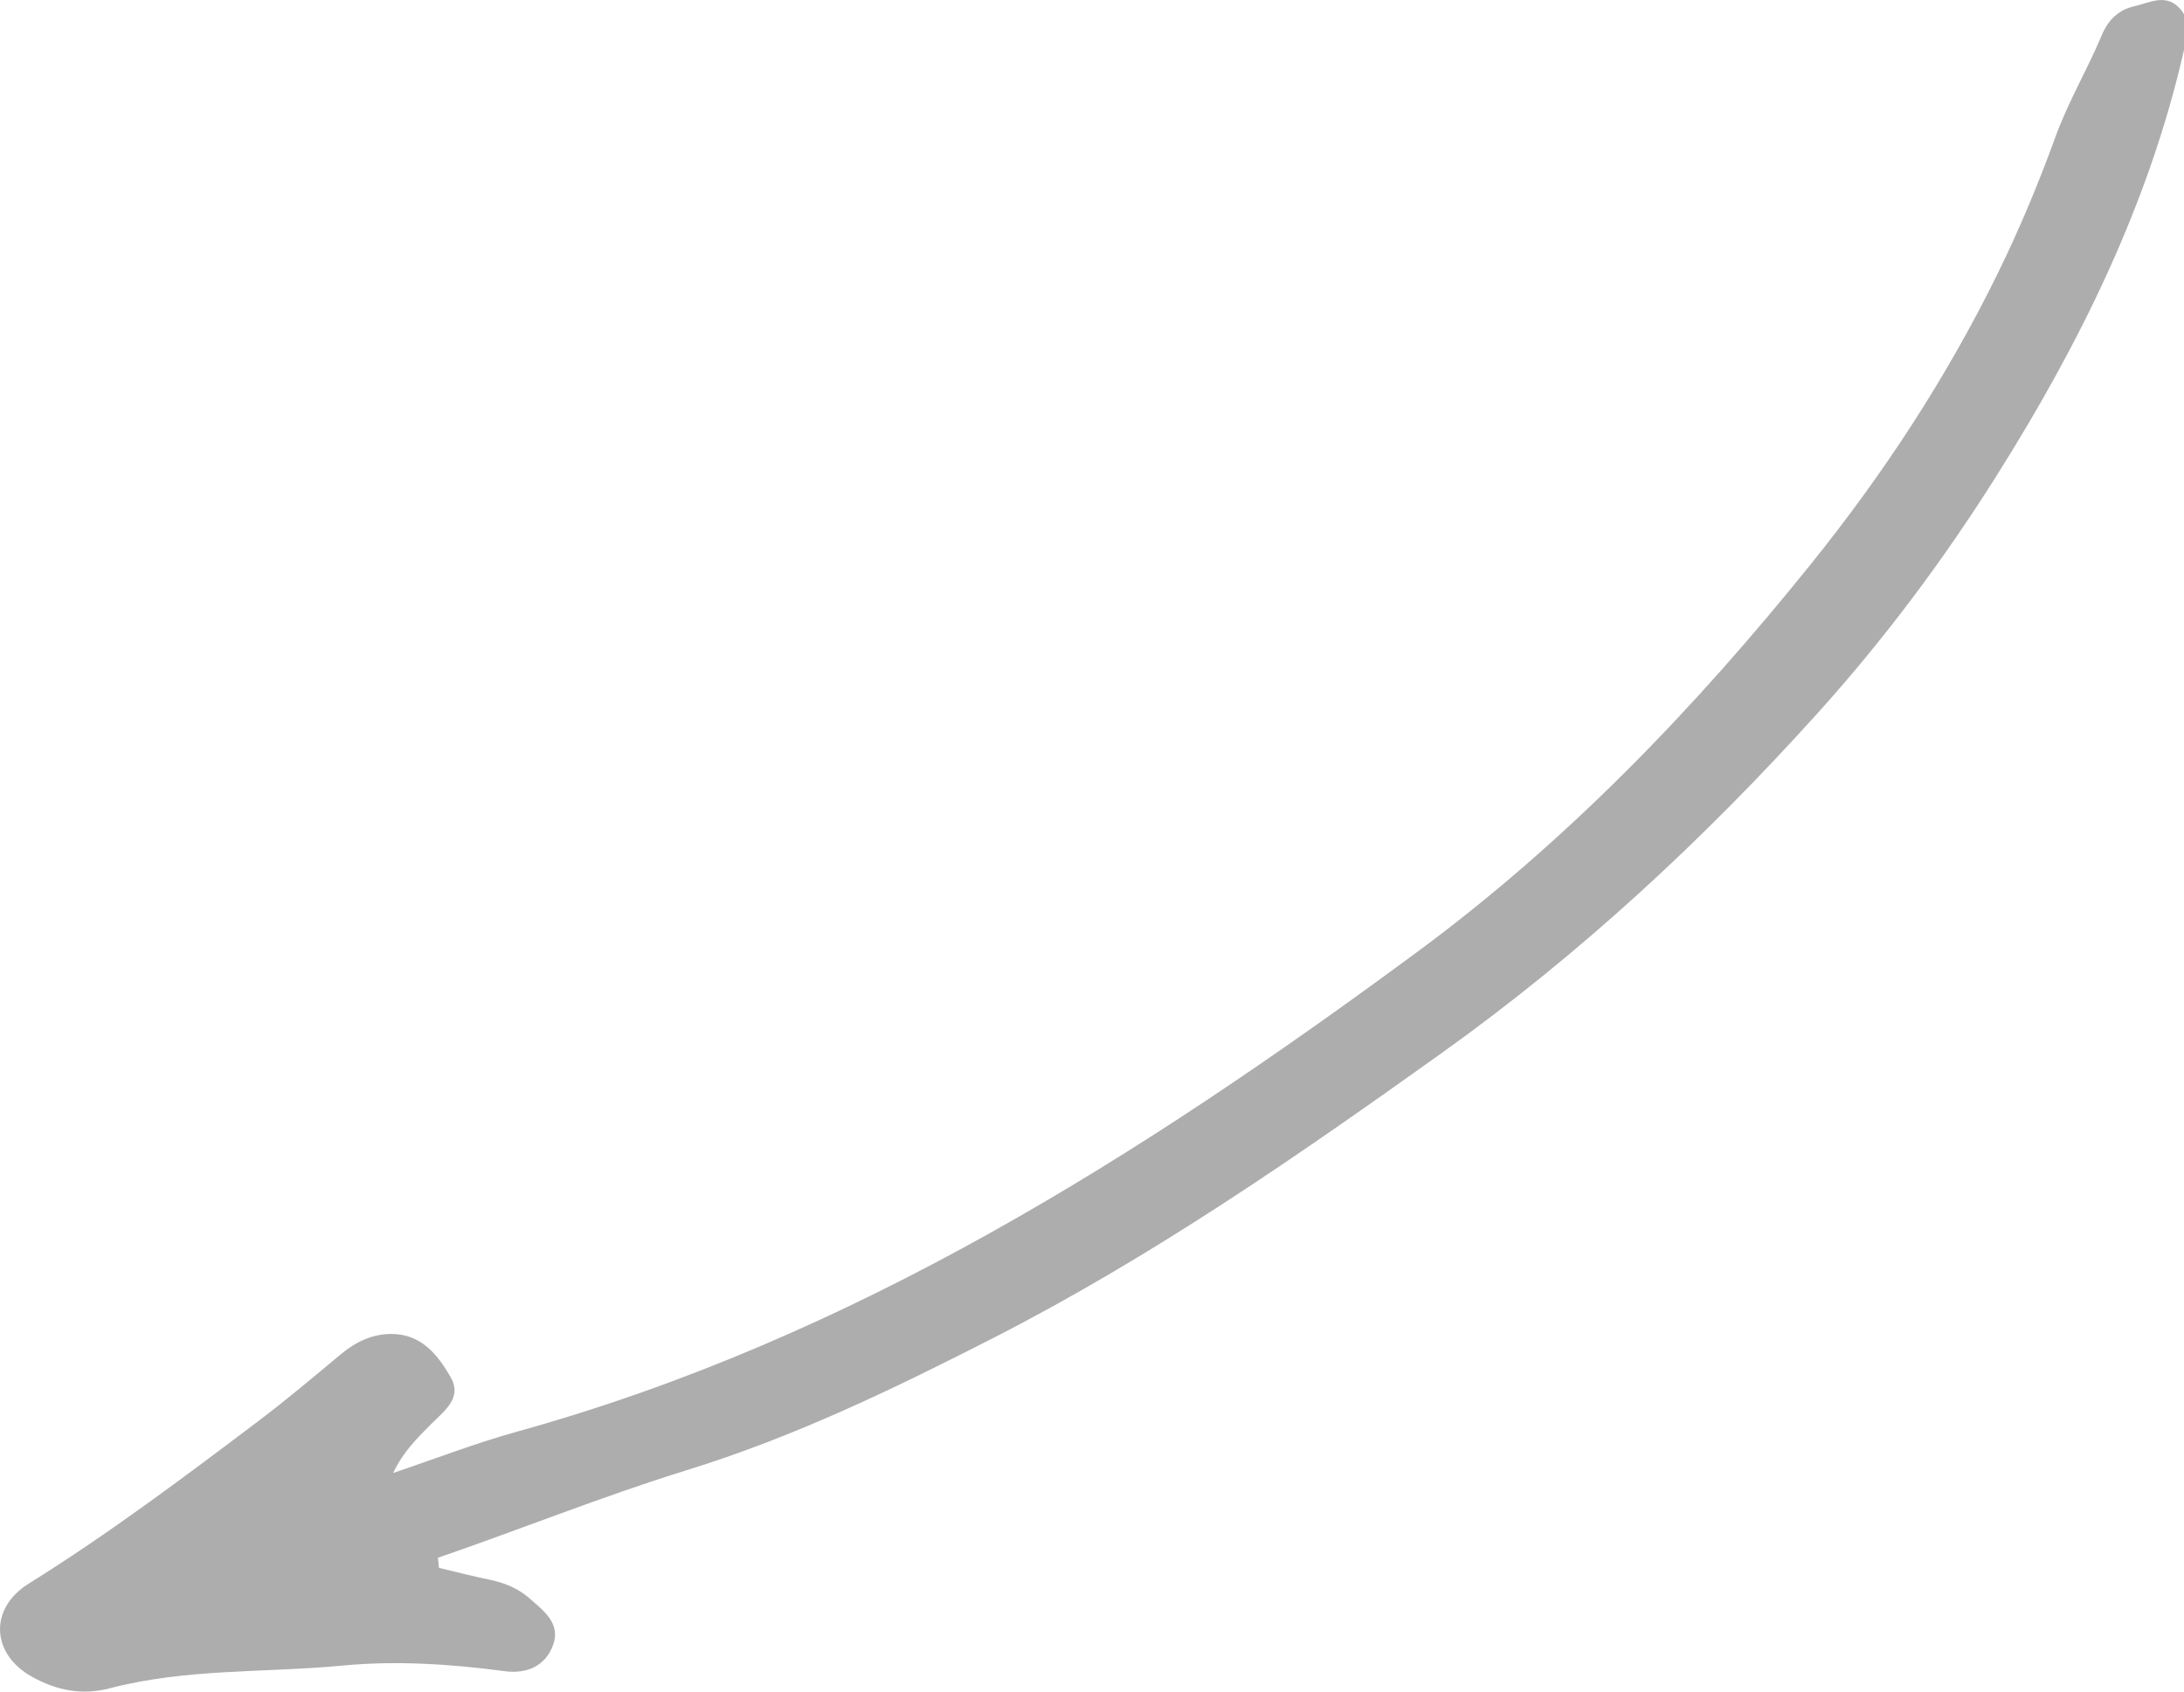 <?xml version="1.0" encoding="utf-8"?>
<!-- Generator: Adobe Illustrator 15.1.0, SVG Export Plug-In . SVG Version: 6.00 Build 0)  -->
<!DOCTYPE svg PUBLIC "-//W3C//DTD SVG 1.1//EN" "http://www.w3.org/Graphics/SVG/1.1/DTD/svg11.dtd">
<svg version="1.1" id="圖層_1" xmlns="http://www.w3.org/2000/svg" xmlns:xlink="http://www.w3.org/1999/xlink" x="0px" y="0px"
	 width="71px" height="55px" viewBox="0 0 71 55" enable-background="new 0 0 71 55" xml:space="preserve">
<path fill="#ADADAD" d="M14.27,50.975c0.534,0.125,1.066,0.267,1.604,0.375c0.499,0.101,0.961,0.282,1.339,0.615
	c0.452,0.398,1.022,0.809,0.77,1.51c-0.25,0.697-0.86,0.957-1.588,0.857c-1.748-0.23-3.504-0.348-5.258-0.18
	c-2.521,0.238-5.085,0.089-7.559,0.736c-0.937,0.245-1.752,0.063-2.539-0.373c-1.333-0.742-1.4-2.224-0.101-3.031
	c2.583-1.61,5.015-3.434,7.439-5.265c0.925-0.698,1.813-1.448,2.703-2.189c0.487-0.404,1.026-0.664,1.656-0.66
	c0.956,0.004,1.494,0.675,1.908,1.394c0.4,0.688-0.201,1.104-0.623,1.531c-0.456,0.459-0.918,0.911-1.239,1.594
	c1.341-0.451,2.665-0.965,4.026-1.343c10.901-3.021,20.249-8.946,29.23-15.571c4.888-3.604,9.039-7.923,12.836-12.64
	c2.371-2.946,4.417-6.072,6.075-9.455c0.703-1.434,1.322-2.916,1.867-4.417c0.416-1.151,1.039-2.194,1.508-3.313
	c0.201-0.486,0.535-0.83,1.066-0.949c0.475-0.108,0.969-0.397,1.414,0.014c0.424,0.392,0.311,0.906,0.199,1.395
	c-1.141,5.02-3.391,9.562-6.109,13.877c-1.707,2.709-3.623,5.276-5.775,7.666c-3.708,4.118-7.744,7.865-12.26,11.09
	c-4.674,3.342-9.401,6.612-14.52,9.233c-3.235,1.655-6.505,3.239-10.017,4.324c-2.72,0.842-5.382,1.916-8.085,2.846
	C14.249,50.755,14.258,50.864,14.27,50.975"/>
</svg>
